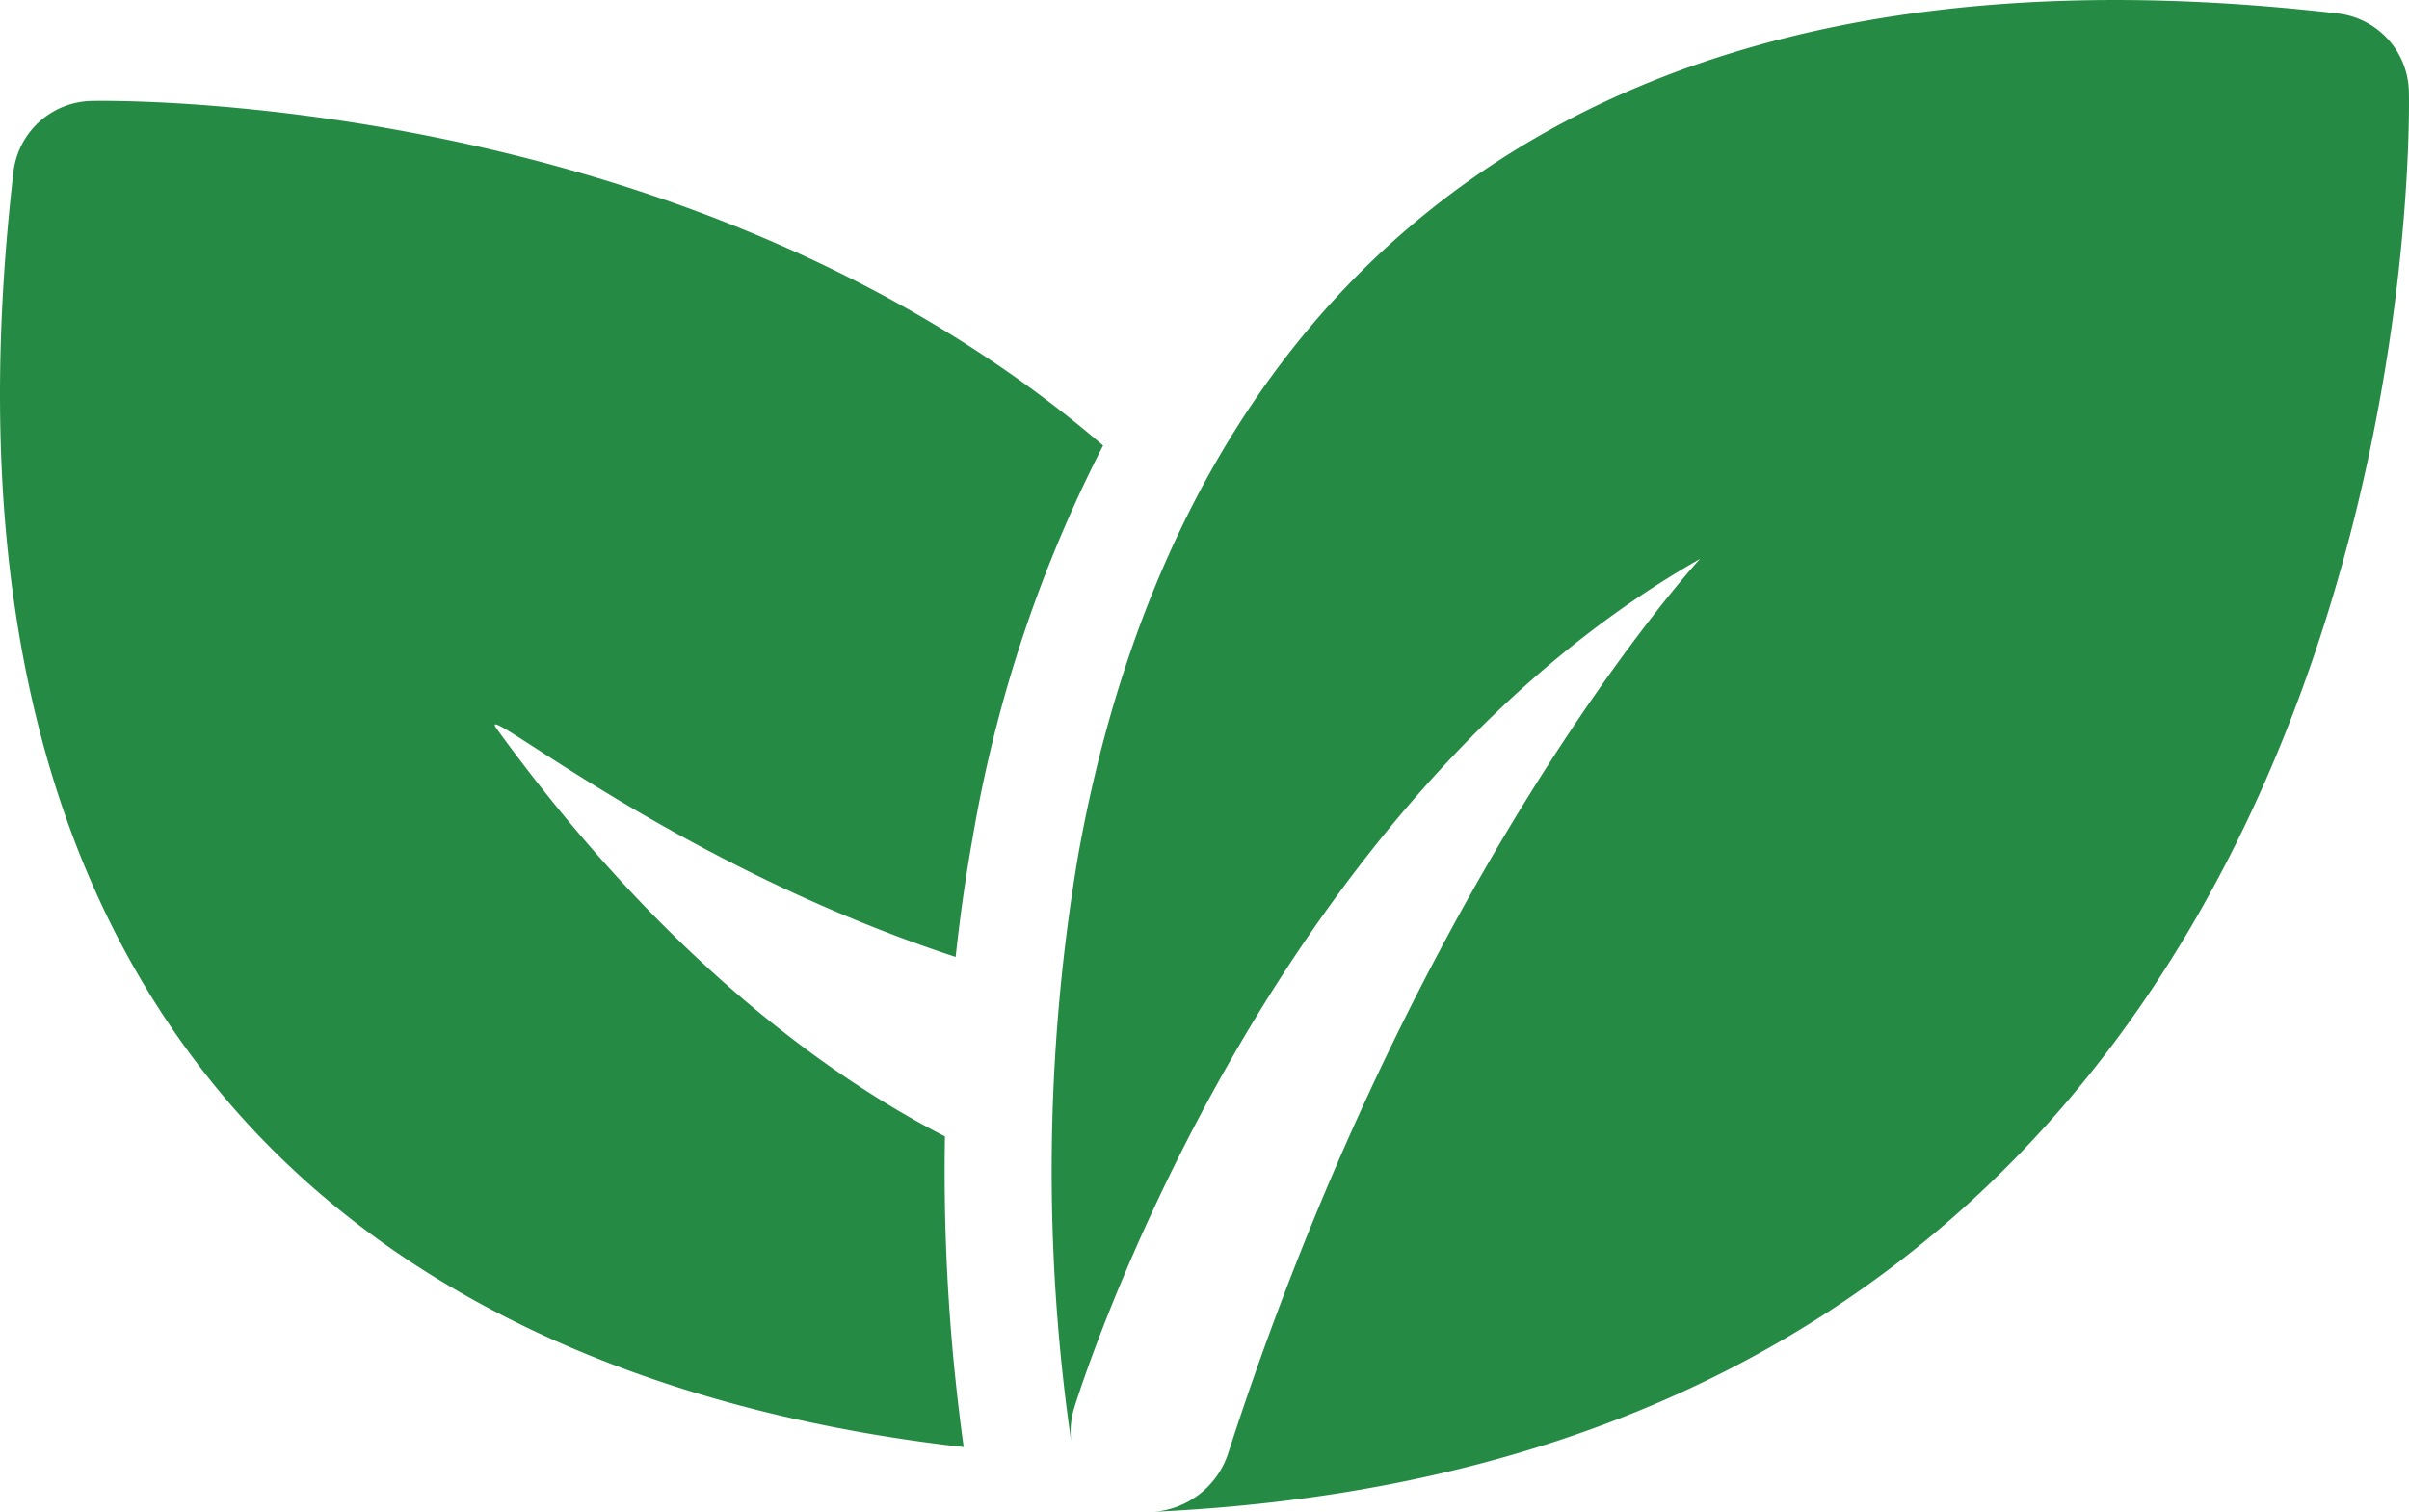 <svg xmlns="http://www.w3.org/2000/svg" xmlns:xlink="http://www.w3.org/1999/xlink" width="57.761" height="36.244" viewBox="0 0 57.761 36.244">
  <defs>
    <clipPath id="clip-path">
      <rect id="Rectangle_180" data-name="Rectangle 180" width="57.761" height="36.244" fill="#258b44"/>
    </clipPath>
  </defs>
  <g id="Group_282" data-name="Group 282" transform="translate(0 0)">
    <g id="Group_281" data-name="Group 281" transform="translate(0 0)" clip-path="url(#clip-path)">
      <path id="Path_505" data-name="Path 505" d="M20.325,34.643a45.313,45.313,0,0,1,.151-14.111c.911-5.111,3.009-10.545,7.332-14.543C32.405,1.742,39.555-.965,50.682.323a1.927,1.927,0,0,1,1.705,1.855S53.3,34.789,22.315,36.245a2.043,2.043,0,0,0,1.752-1.371C28.643,20.691,35.391,13.4,35.391,13.4,24.723,19.464,20.381,33.77,20.381,33.77a1.931,1.931,0,0,0-.056.873" transform="translate(5.371 0)" fill="#258b44" fill-rule="evenodd"/>
      <path id="Path_506" data-name="Path 506" d="M22.657,26.729a48.026,48.026,0,0,0,.45,7.45c-5.985-.673-12.97-2.8-17.67-8.318C1.515,21.254-.908,14.251.322,3.611A1.929,1.929,0,0,1,2.178,1.906s14.2-.377,24.271,8.26a32.516,32.516,0,0,0-3.127,9.4c-.174.97-.307,1.928-.408,2.862-6.869-2.252-11.619-6.318-10.995-5.457,4.053,5.576,8.056,8.381,10.738,9.76" transform="translate(0 0.515)" fill="#258b44" fill-rule="evenodd"/>
    </g>
  </g>
</svg>
